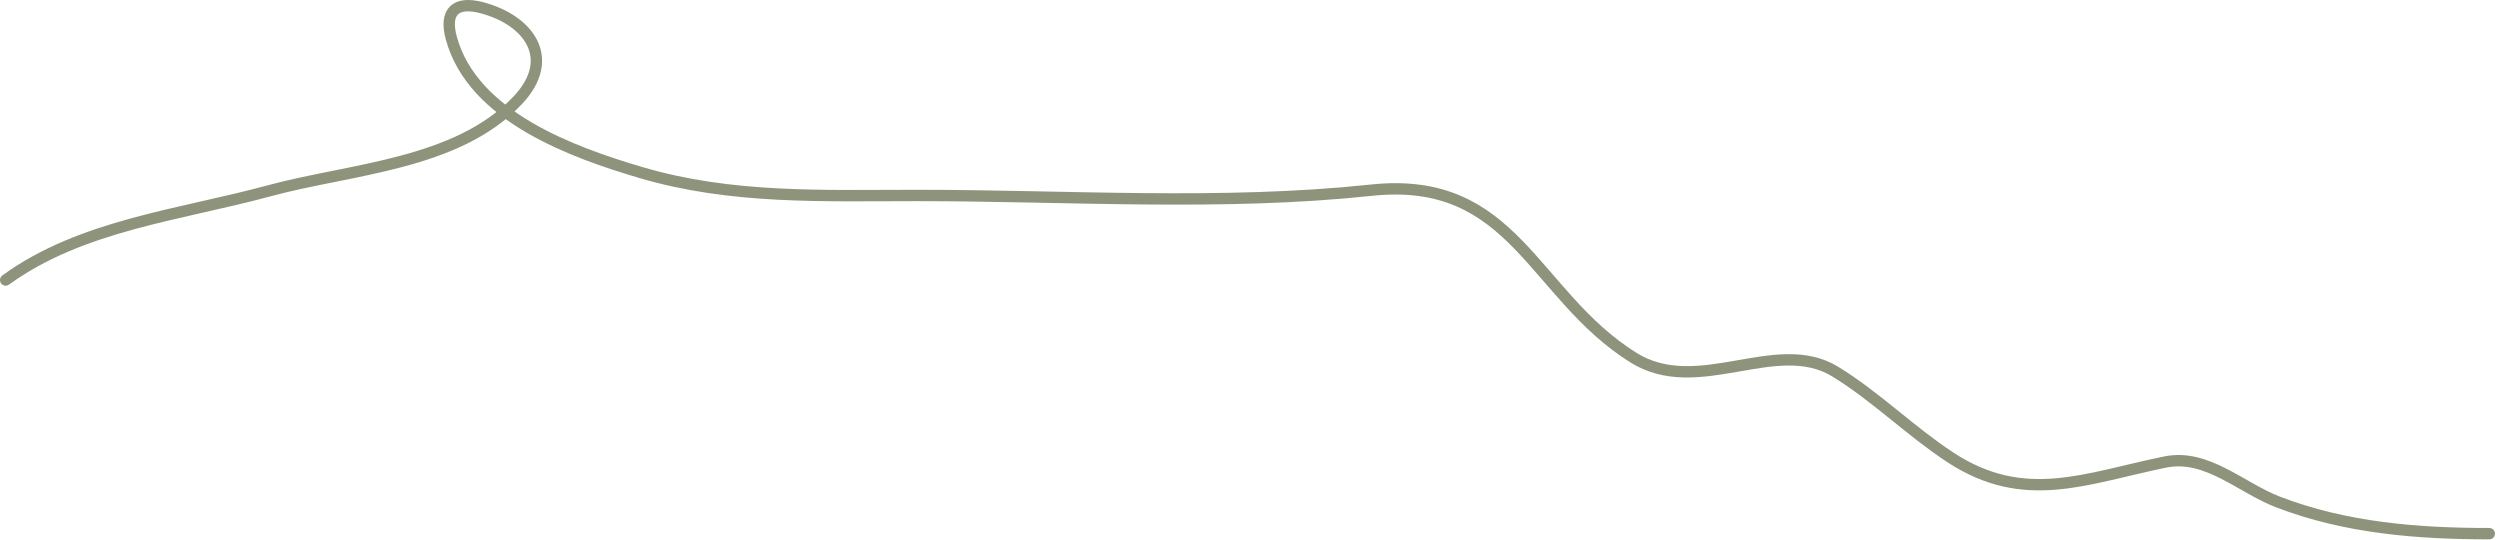 <?xml version="1.0" encoding="UTF-8"?> <svg xmlns="http://www.w3.org/2000/svg" width="440" height="95" viewBox="0 0 440 95" fill="none"> <path d="M1 49.283C14.302 39.608 31.754 37.827 47.398 33.575C61.65 29.703 80.408 28.993 91.11 17.661C98.144 10.214 92.941 3.452 84.703 1.334C80.238 0.186 78.149 2.001 79.433 6.708C83.205 20.54 100.871 26.844 112.811 30.372C128.771 35.087 144.958 34.402 161.379 34.402C187.832 34.402 215.005 36.276 241.362 33.472C266.523 30.795 269.712 51.803 287.45 62.923C298.862 70.077 312.575 59.033 322.998 65.403C330.103 69.745 336.25 75.903 343.253 80.49C356.311 89.046 367.07 84.175 381.074 81.317C388.401 79.822 394.377 85.83 400.915 88.344C412.823 92.924 425.475 93.924 438.116 93.924" stroke="#8D947B" stroke-width="2" stroke-linecap="round"></path> </svg> 